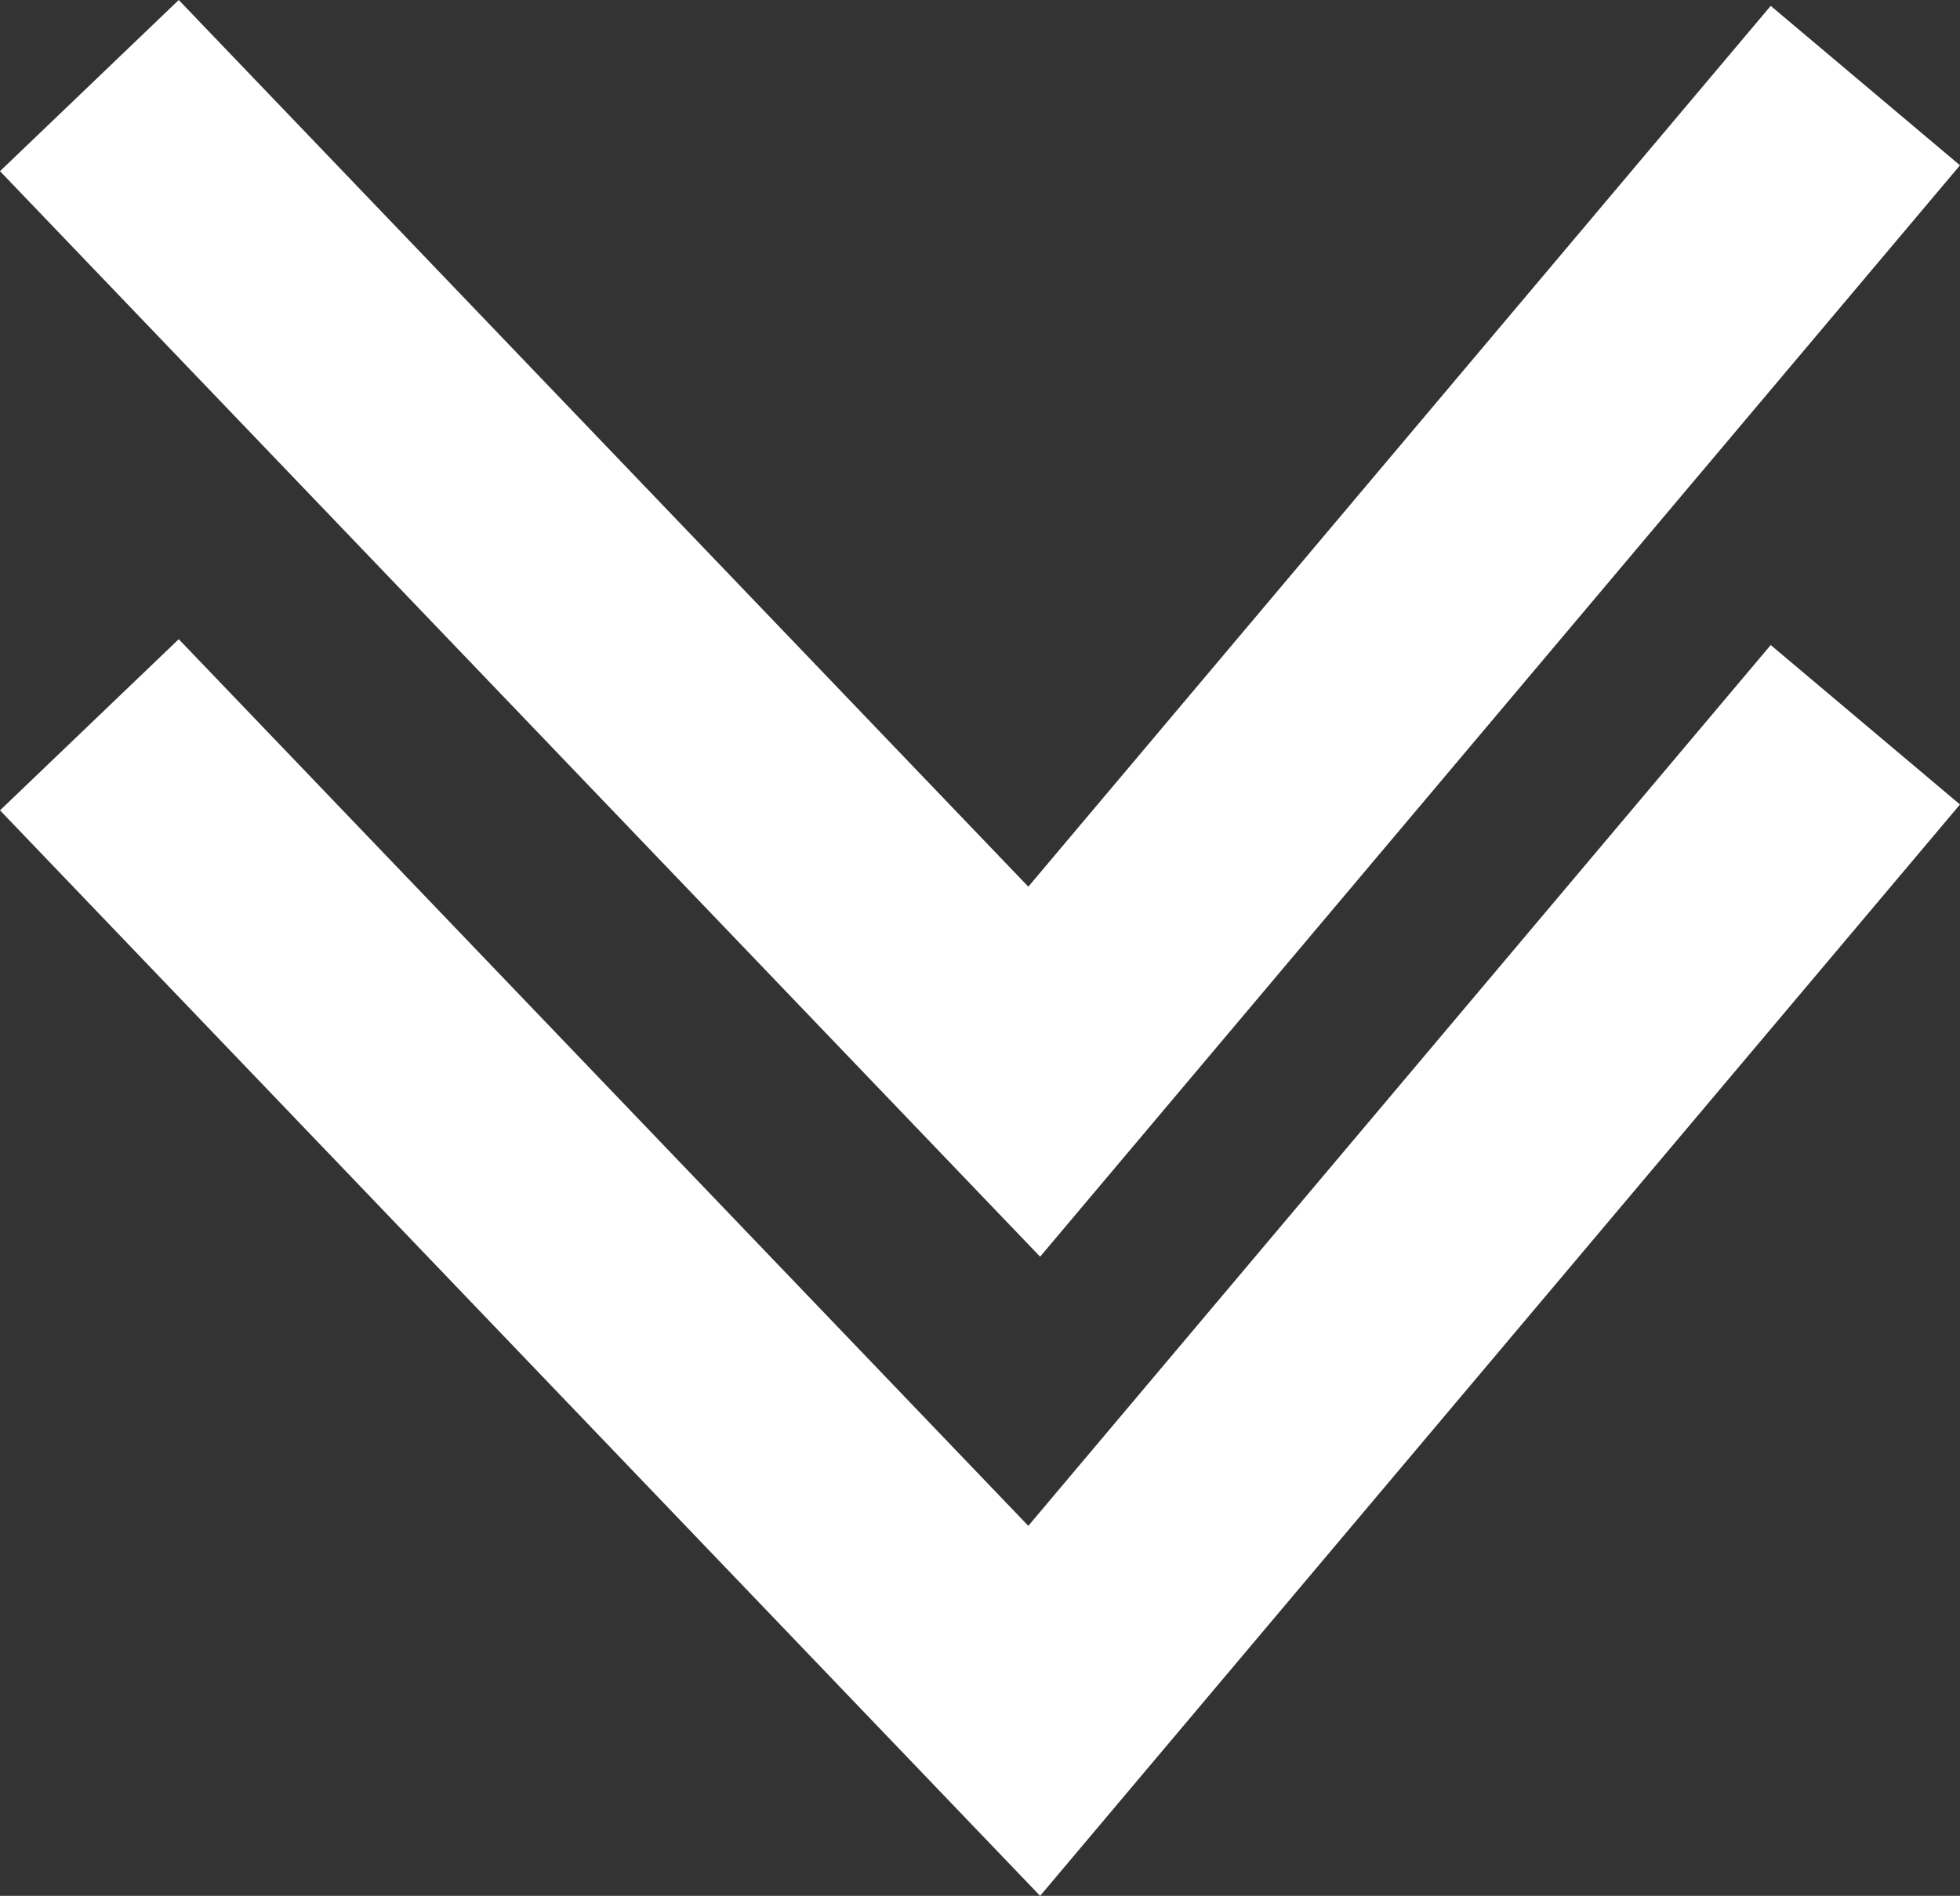 <svg xmlns="http://www.w3.org/2000/svg" width="79.189" height="76.617" viewBox="0 0 79.189 76.617"><rect x="0" y="0" width="79.189" height="76.617" fill="#333333" stroke="none"/><defs><style>.a{fill:none;stroke:#fff;stroke-width:10px;}</style></defs><g transform="translate(3.611 3.459)"><path class="a" d="M1081.417,965.844l20.193,21.08,17.981,18.771,33.58-39.851" transform="translate(-1081.417 -940.013)"/><path class="a" d="M1081.417,965.844l20.193,21.08,17.981,18.771,33.58-39.851" transform="translate(-1081.417 -965.844)"/></g></svg>